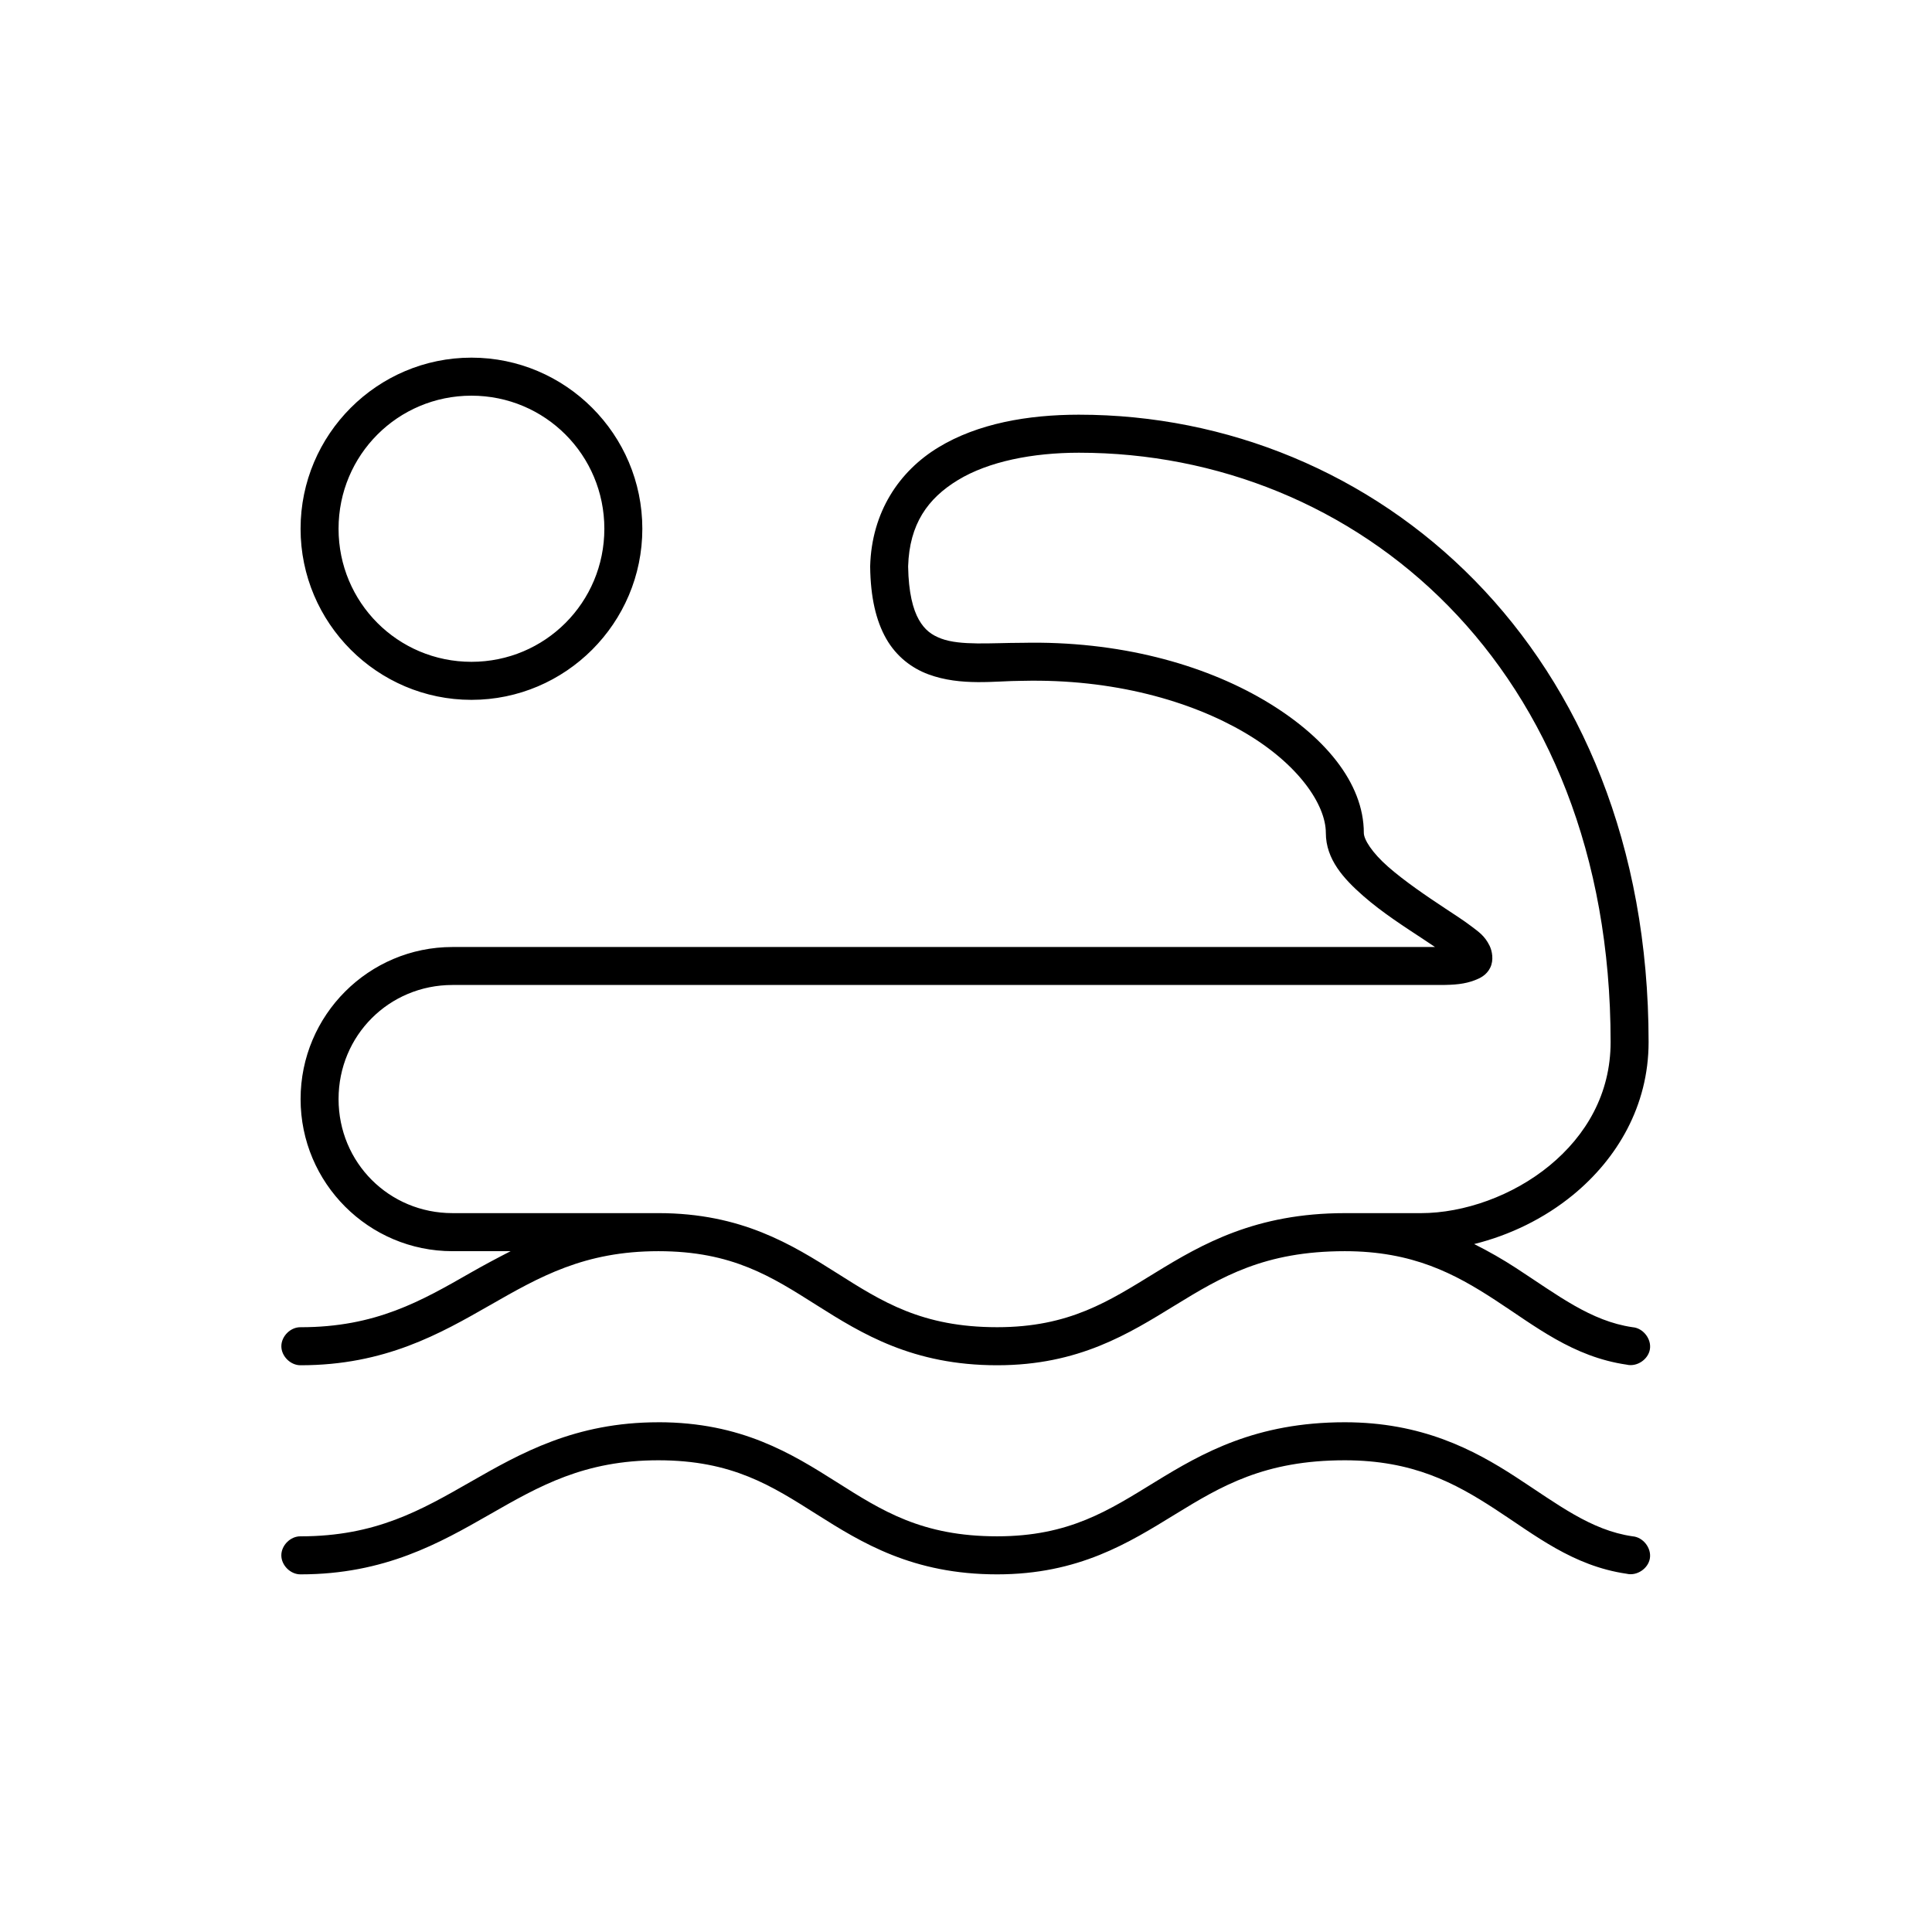 <?xml version="1.0" encoding="UTF-8"?>
<!-- Uploaded to: ICON Repo, www.iconrepo.com, Generator: ICON Repo Mixer Tools -->
<svg fill="#000000" width="800px" height="800px" version="1.1" viewBox="144 144 512 512" xmlns="http://www.w3.org/2000/svg">
 <path d="m268.94 238.78c-24.949 0-45.285 20.359-45.285 45.344s20.332 45.344 45.285 45.344c24.949 0 45.285-20.359 45.285-45.344s-20.332-45.344-45.285-45.344zm0 10.078c19.512 0 35.219 15.73 35.219 35.266s-15.711 35.266-35.219 35.266c-19.512 0-35.219-15.73-35.219-35.266s15.711-35.266 35.219-35.266zm161.01 5.039c-13.578 0-26.855 2.336-37.266 8.66-10.41 6.324-17.691 17.16-18.082 31.488v0.156c0.102 8.047 1.531 14.277 4.246 19.051 2.715 4.773 6.836 7.84 11.164 9.445 8.652 3.211 17.836 1.73 24.844 1.73h0.156c24.02-0.559 44.559 5.348 58.805 13.699 14.246 8.352 21.543 19.109 21.543 26.609 0 7.027 4.789 12.199 9.906 16.688 5.117 4.492 11.203 8.355 16.195 11.652 1.117 0.738 1.859 1.227 2.832 1.891h-260.38c-22.211 0-40.254 18.062-40.254 40.305 0 22.242 18.039 40.305 40.254 40.305h15.41c-3.668 1.875-7.137 3.727-10.535 5.668-13.203 7.555-25.188 14.484-45.125 14.484-2.66-0.051-5.102 2.375-5.102 5.039 0 2.66 2.445 5.074 5.102 5.039 22.336 0 36.938-8.34 50.156-15.902s25.039-14.328 44.656-14.328c19.617 0 30.02 6.766 41.98 14.328s25.465 15.902 47.801 15.902c21.648 0 34.898-8.375 47.172-15.902 12.273-7.527 23.676-14.328 44.969-14.328 18.004 0 29.152 5.992 39.781 12.91 10.629 6.918 20.621 15.086 34.906 17.16 2.695 0.66 5.731-1.363 6.164-4.106 0.434-2.742-1.828-5.606-4.594-5.816-11.109-1.613-19.797-8.469-30.977-15.742-3.387-2.203-7.035-4.305-11.008-6.297 9.375-2.32 18.555-6.731 26.258-13.066 11.586-9.531 19.969-23.492 19.969-40.461 0-104.48-72.5-166.26-150.95-166.26zm0 10.078c73.23 0 140.88 56.316 140.88 156.18 0 13.699-6.484 24.758-16.195 32.746-9.711 7.992-22.656 12.594-34.121 12.594h-20.125c-23.551 0-37.781 8.156-50.156 15.742-12.379 7.59-22.816 14.484-41.98 14.484-19.941 0-30.508-6.773-42.453-14.328-11.945-7.551-25.281-15.902-47.328-15.902h-54.562c-16.812 0-30.188-13.395-30.188-30.23 0-16.832 13.379-30.23 30.188-30.23h261.64c4 0 6.621-0.246 9.277-1.258 1.328-0.508 3.078-1.281 4.09-3.305 1.008-2.027 0.5-4.488-0.156-5.824-1.312-2.676-2.902-3.691-4.875-5.195-1.973-1.504-4.394-3.059-6.918-4.723-5.047-3.332-10.805-7.258-15.094-11.02s-6.445-7.246-6.445-8.973c0-13.281-10.508-25.852-26.574-35.266-16.031-9.395-38.262-15.684-63.996-15.113h-0.156c-8.012 0.012-16.168 0.777-21.227-1.102-2.547-0.945-4.406-2.281-5.977-5.039-1.551-2.731-2.719-7.203-2.832-14.012v-0.156c0.352-11.141 5.152-17.938 13.207-22.828 8.098-4.918 19.754-7.242 32.074-7.242zm-111.48 256.94c-22.047 0-36.48 8.191-49.688 15.742-13.203 7.555-25.188 14.484-45.125 14.484-2.66-0.051-5.102 2.375-5.102 5.039 0 2.66 2.445 5.074 5.102 5.039 22.336 0 36.938-8.34 50.156-15.902s25.039-14.328 44.656-14.328 30.02 6.766 41.98 14.328c11.961 7.562 25.465 15.902 47.801 15.902 21.648 0 34.898-8.375 47.172-15.902 12.273-7.527 23.676-14.328 44.969-14.328 18.004 0 29.152 5.992 39.781 12.91 10.629 6.918 20.621 15.086 34.906 17.16 2.695 0.66 5.731-1.363 6.164-4.106 0.434-2.742-1.828-5.606-4.594-5.816-11.109-1.613-19.797-8.469-30.977-15.742-11.176-7.273-24.961-14.484-45.285-14.484-23.551 0-37.781 8.156-50.156 15.742-12.379 7.59-22.816 14.484-41.98 14.484-19.941 0-30.508-6.773-42.453-14.328-11.945-7.551-25.281-15.902-47.328-15.902z"/>
</svg>